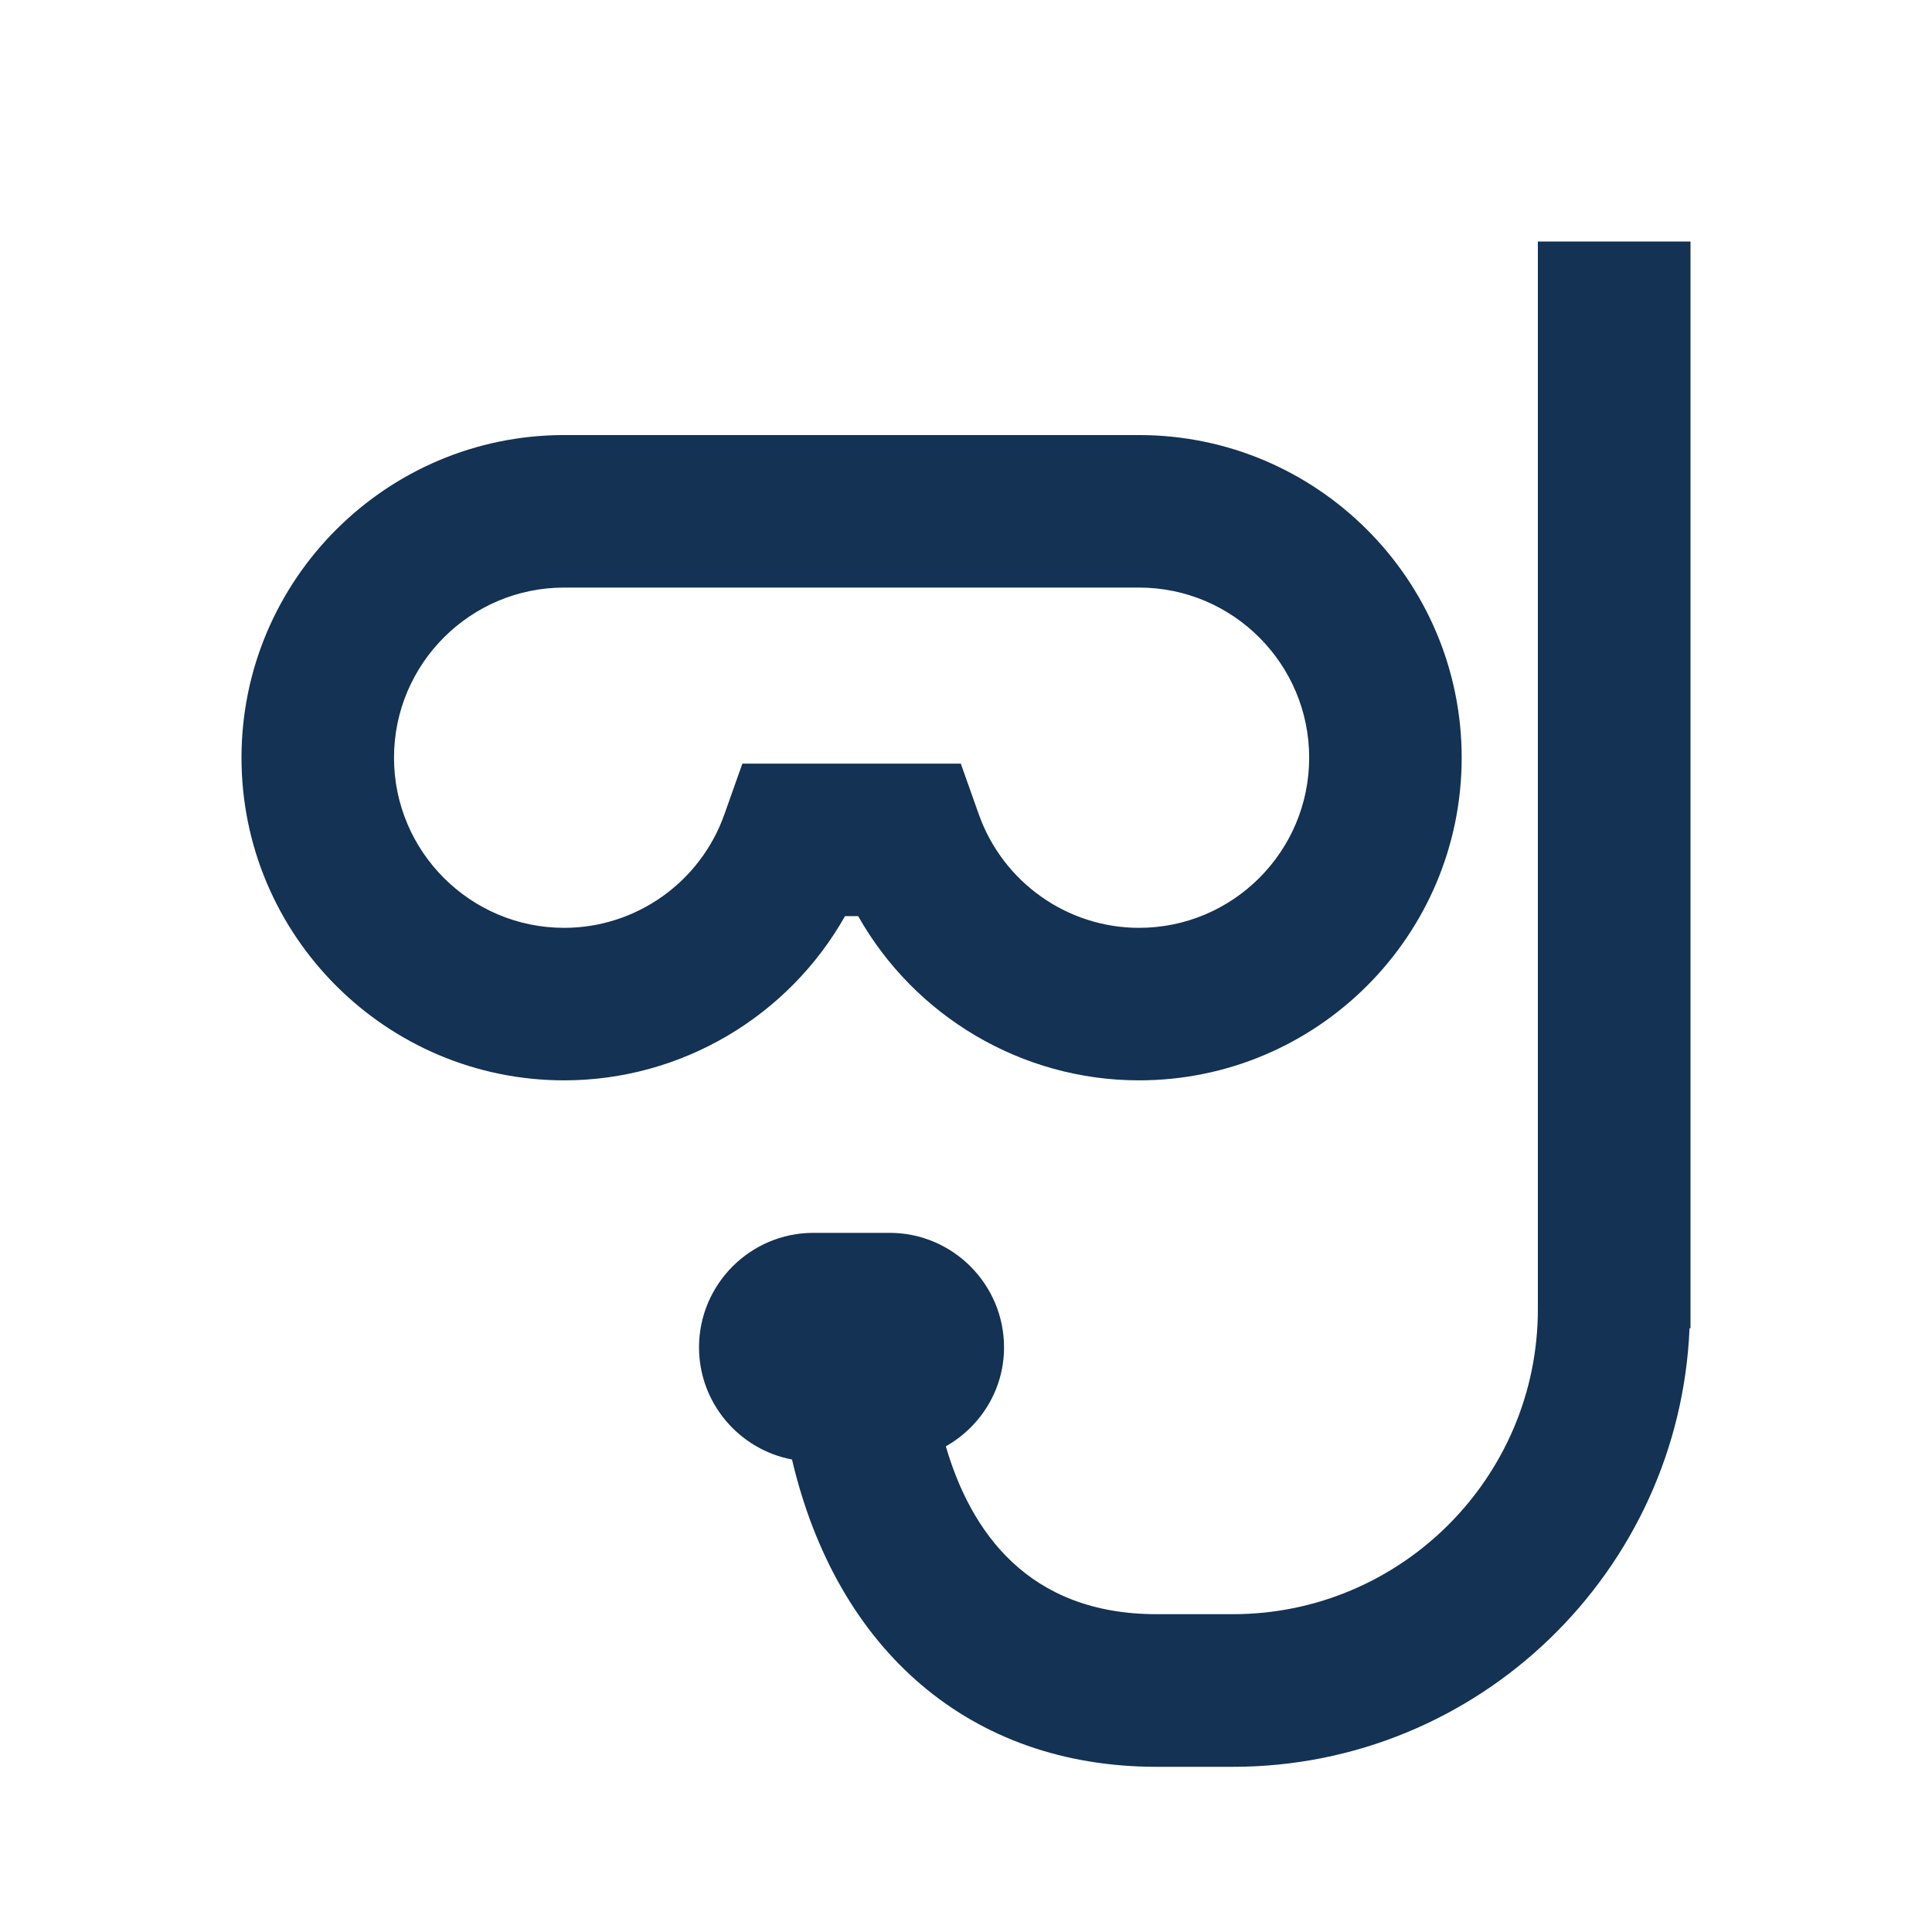 <svg width="16" height="16" viewBox="0 0 16 16" fill="none" xmlns="http://www.w3.org/2000/svg">
<path d="M6.998 7.587H7.107C7.575 8.416 8.461 8.947 9.433 8.947C10.906 8.947 12.105 7.749 12.105 6.275C12.105 4.802 10.906 3.603 9.433 3.603H4.672C3.199 3.603 2 4.802 2 6.275C2 7.749 3.199 8.947 4.672 8.947C5.645 8.947 6.53 8.416 6.998 7.587ZM5.999 6.744C5.8 7.307 5.267 7.684 4.672 7.684C3.895 7.684 3.263 7.052 3.263 6.275C3.263 5.498 3.895 4.866 4.672 4.866H9.433C10.21 4.866 10.842 5.498 10.842 6.275C10.842 7.052 10.21 7.684 9.433 7.684C8.839 7.684 8.306 7.307 8.106 6.744L7.957 6.324H6.148L5.999 6.744Z" fill="#133254"/>
<path d="M12.736 10.842C12.736 12.235 11.603 13.368 10.21 13.368H9.579C8.511 13.368 8.038 12.68 7.833 11.978C8.12 11.815 8.315 11.51 8.315 11.158C8.315 10.636 7.89 10.21 7.368 10.21H6.736C6.214 10.21 5.789 10.636 5.789 11.158C5.789 11.619 6.121 12.004 6.559 12.087C6.93 13.666 8.033 14.632 9.579 14.632H10.21C12.246 14.632 13.908 13.016 13.992 11H14V2H12.736V10.842Z" fill="#133254"/>
</svg>

